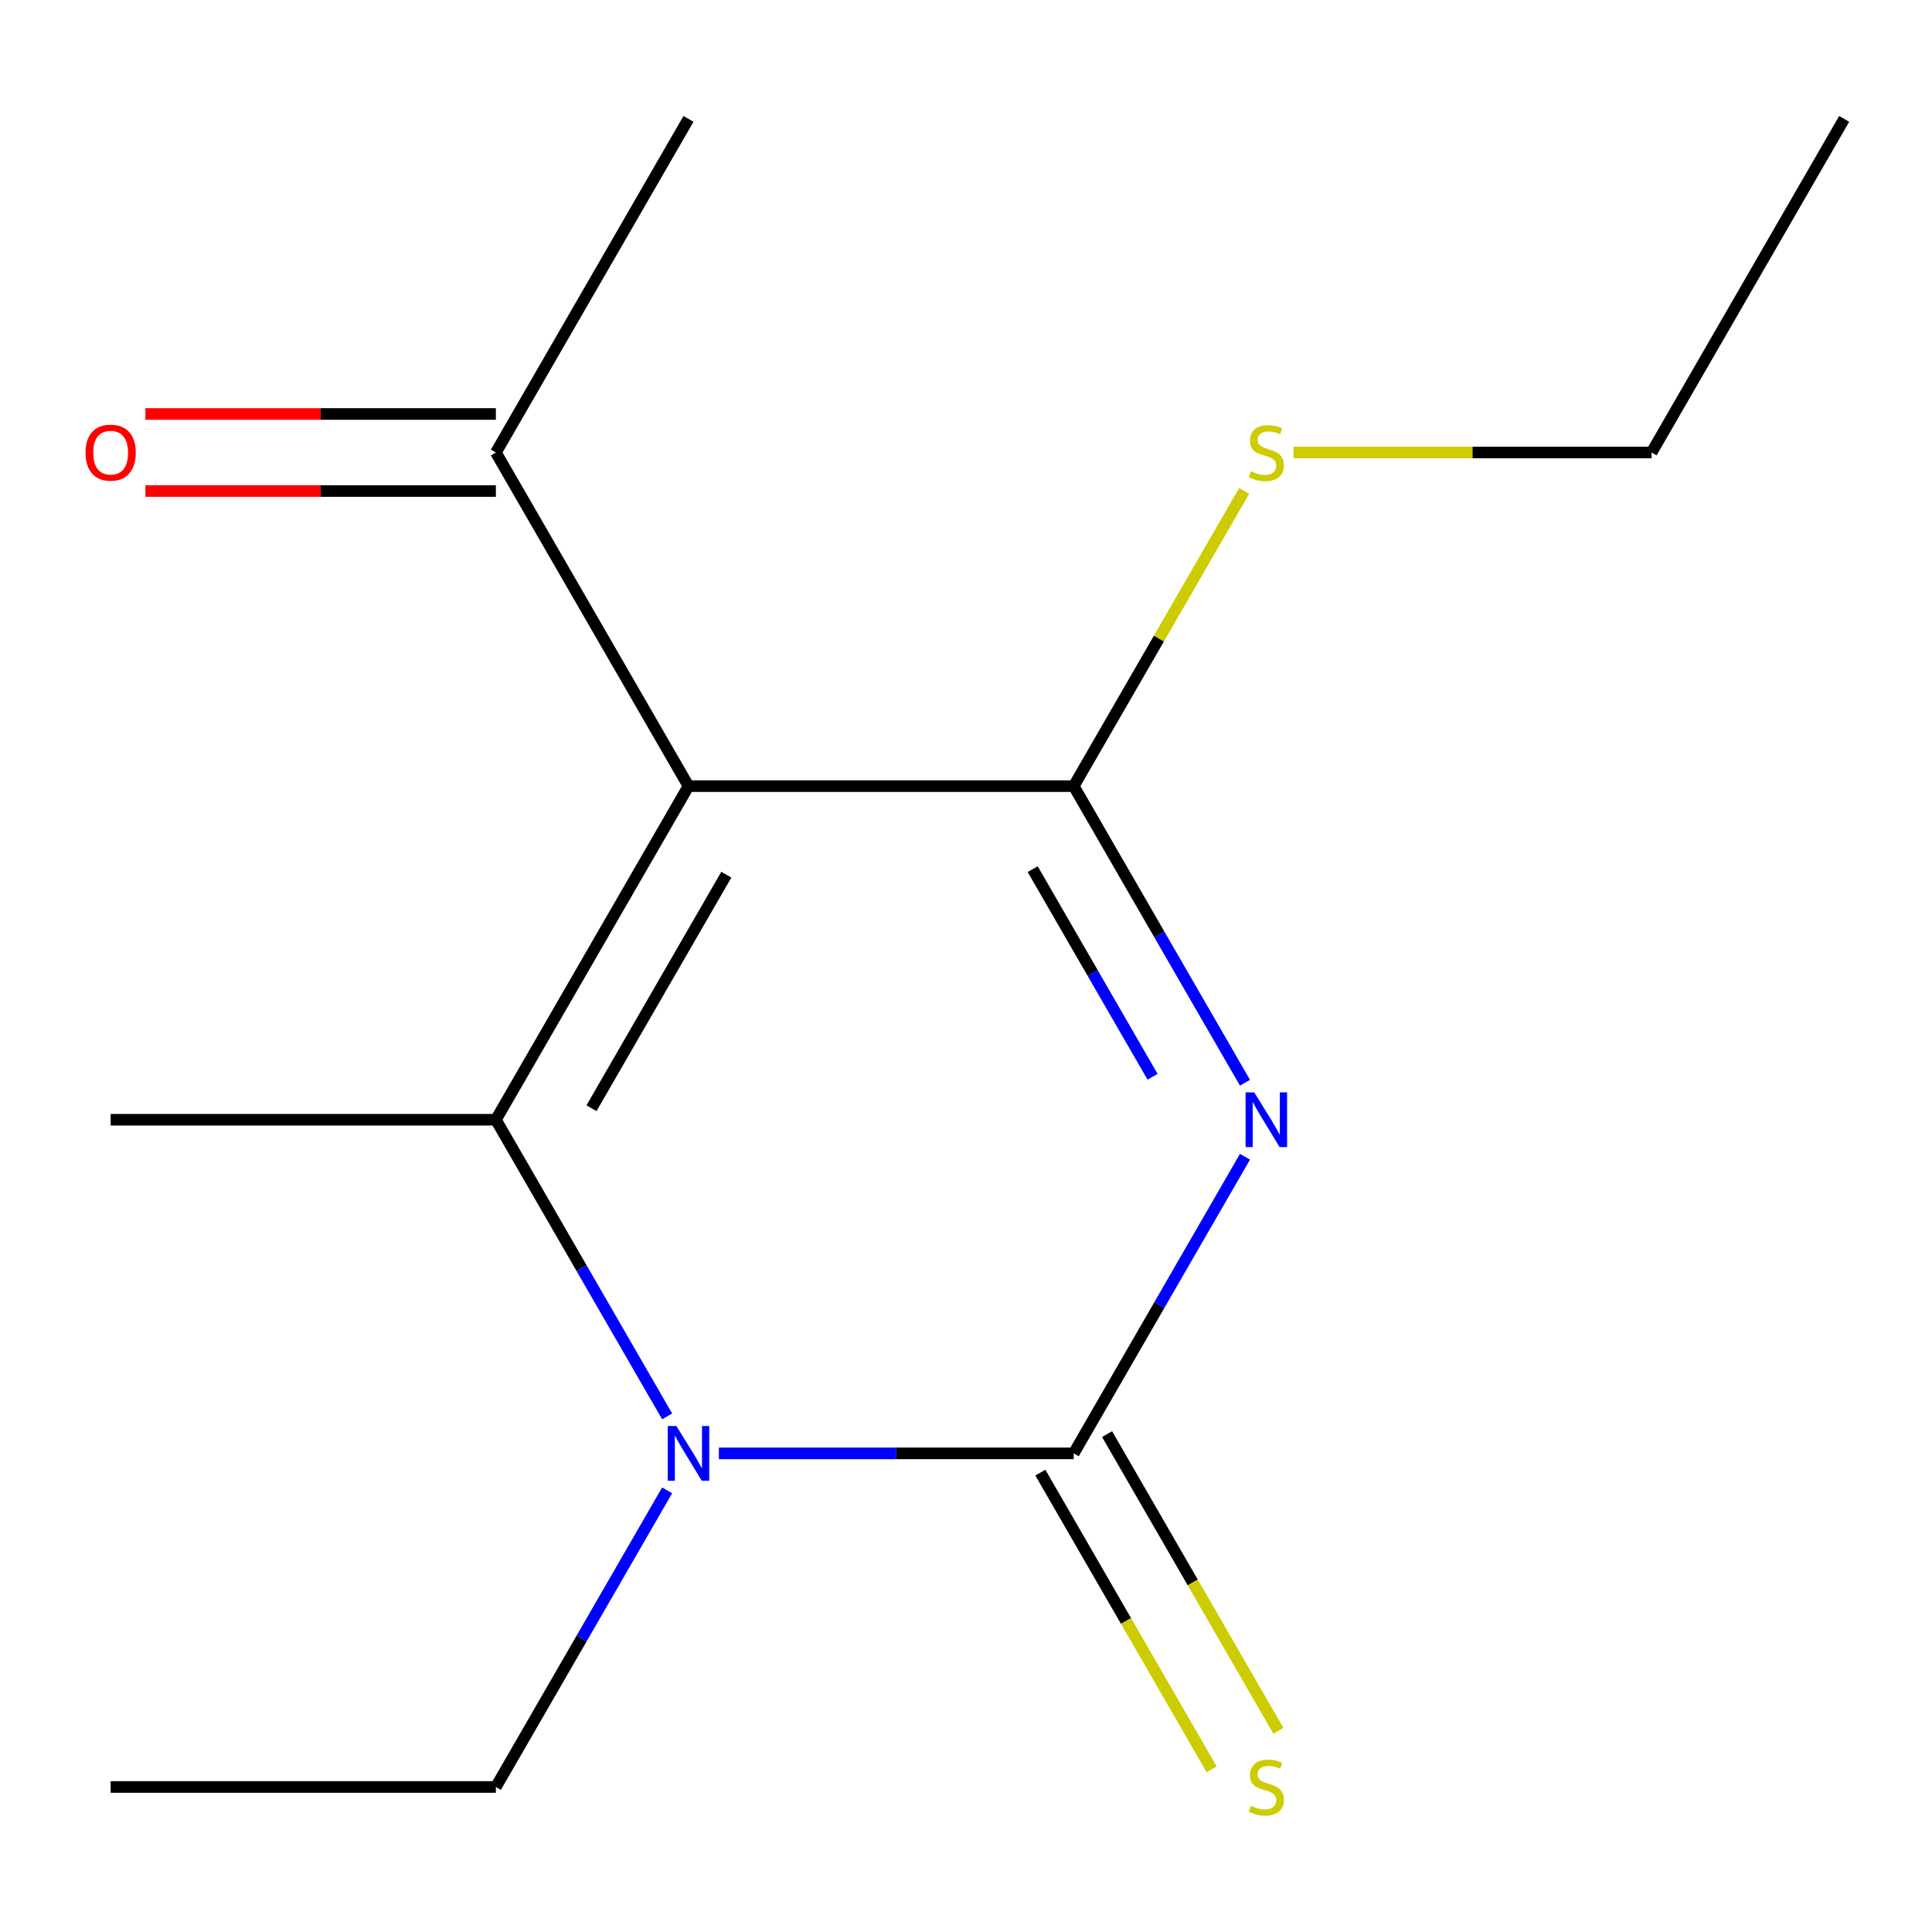 <?xml version='1.0' encoding='iso-8859-1'?>
<svg version='1.1' baseProfile='full'
              xmlns='http://www.w3.org/2000/svg'
                      xmlns:rdkit='http://www.rdkit.org/xml'
                      xmlns:xlink='http://www.w3.org/1999/xlink'
                  xml:space='preserve'
width='1000px' height='1000px' viewBox='0 0 1000 1000'>
<!-- END OF HEADER -->
<rect style='opacity:1.0;fill:#FFFFFF;stroke:none' width='1000' height='1000' x='0' y='0'> </rect>
<path class='bond-1' d='M 644.401,598.723 L 600.079,675.491' style='fill:none;fill-rule:evenodd;stroke:#0000FF;stroke-width:6px;stroke-linecap:butt;stroke-linejoin:miter;stroke-opacity:1' />
<path class='bond-1' d='M 600.079,675.491 L 555.757,752.258' style='fill:none;fill-rule:evenodd;stroke:#000000;stroke-width:6px;stroke-linecap:butt;stroke-linejoin:miter;stroke-opacity:1' />
<path class='bond-2' d='M 644.401,560.433 L 600.079,483.665' style='fill:none;fill-rule:evenodd;stroke:#0000FF;stroke-width:6px;stroke-linecap:butt;stroke-linejoin:miter;stroke-opacity:1' />
<path class='bond-2' d='M 600.079,483.665 L 555.757,406.897' style='fill:none;fill-rule:evenodd;stroke:#000000;stroke-width:6px;stroke-linecap:butt;stroke-linejoin:miter;stroke-opacity:1' />
<path class='bond-2' d='M 596.568,557.342 L 565.543,503.604' style='fill:none;fill-rule:evenodd;stroke:#0000FF;stroke-width:6px;stroke-linecap:butt;stroke-linejoin:miter;stroke-opacity:1' />
<path class='bond-2' d='M 565.543,503.604 L 534.517,449.867' style='fill:none;fill-rule:evenodd;stroke:#000000;stroke-width:6px;stroke-linecap:butt;stroke-linejoin:miter;stroke-opacity:1' />
<path class='bond-0' d='M 356.362,406.897 L 555.757,406.897' style='fill:none;fill-rule:evenodd;stroke:#000000;stroke-width:6px;stroke-linecap:butt;stroke-linejoin:miter;stroke-opacity:1' />
<path class='bond-3' d='M 356.362,406.897 L 256.665,579.578' style='fill:none;fill-rule:evenodd;stroke:#000000;stroke-width:6px;stroke-linecap:butt;stroke-linejoin:miter;stroke-opacity:1' />
<path class='bond-3' d='M 375.944,452.739 L 306.156,573.615' style='fill:none;fill-rule:evenodd;stroke:#000000;stroke-width:6px;stroke-linecap:butt;stroke-linejoin:miter;stroke-opacity:1' />
<path class='bond-5' d='M 356.362,406.897 L 256.665,234.217' style='fill:none;fill-rule:evenodd;stroke:#000000;stroke-width:6px;stroke-linecap:butt;stroke-linejoin:miter;stroke-opacity:1' />
<path class='bond-4' d='M 555.757,752.258 L 463.922,752.258' style='fill:none;fill-rule:evenodd;stroke:#000000;stroke-width:6px;stroke-linecap:butt;stroke-linejoin:miter;stroke-opacity:1' />
<path class='bond-4' d='M 463.922,752.258 L 372.087,752.258' style='fill:none;fill-rule:evenodd;stroke:#0000FF;stroke-width:6px;stroke-linecap:butt;stroke-linejoin:miter;stroke-opacity:1' />
<path class='bond-6' d='M 538.489,762.228 L 582.822,839.016' style='fill:none;fill-rule:evenodd;stroke:#000000;stroke-width:6px;stroke-linecap:butt;stroke-linejoin:miter;stroke-opacity:1' />
<path class='bond-6' d='M 582.822,839.016 L 627.156,915.804' style='fill:none;fill-rule:evenodd;stroke:#CCCC00;stroke-width:6px;stroke-linecap:butt;stroke-linejoin:miter;stroke-opacity:1' />
<path class='bond-6' d='M 573.025,742.289 L 617.358,819.077' style='fill:none;fill-rule:evenodd;stroke:#000000;stroke-width:6px;stroke-linecap:butt;stroke-linejoin:miter;stroke-opacity:1' />
<path class='bond-6' d='M 617.358,819.077 L 661.692,895.864' style='fill:none;fill-rule:evenodd;stroke:#CCCC00;stroke-width:6px;stroke-linecap:butt;stroke-linejoin:miter;stroke-opacity:1' />
<path class='bond-7' d='M 555.757,406.897 L 599.871,330.489' style='fill:none;fill-rule:evenodd;stroke:#000000;stroke-width:6px;stroke-linecap:butt;stroke-linejoin:miter;stroke-opacity:1' />
<path class='bond-7' d='M 599.871,330.489 L 643.985,254.081' style='fill:none;fill-rule:evenodd;stroke:#CCCC00;stroke-width:6px;stroke-linecap:butt;stroke-linejoin:miter;stroke-opacity:1' />
<path class='bond-9' d='M 256.665,579.578 L 57.271,579.578' style='fill:none;fill-rule:evenodd;stroke:#000000;stroke-width:6px;stroke-linecap:butt;stroke-linejoin:miter;stroke-opacity:1' />
<path class='bond-15' d='M 256.665,579.578 L 300.987,656.346' style='fill:none;fill-rule:evenodd;stroke:#000000;stroke-width:6px;stroke-linecap:butt;stroke-linejoin:miter;stroke-opacity:1' />
<path class='bond-15' d='M 300.987,656.346 L 345.309,733.114' style='fill:none;fill-rule:evenodd;stroke:#0000FF;stroke-width:6px;stroke-linecap:butt;stroke-linejoin:miter;stroke-opacity:1' />
<path class='bond-10' d='M 345.309,771.403 L 300.987,848.171' style='fill:none;fill-rule:evenodd;stroke:#0000FF;stroke-width:6px;stroke-linecap:butt;stroke-linejoin:miter;stroke-opacity:1' />
<path class='bond-10' d='M 300.987,848.171 L 256.665,924.939' style='fill:none;fill-rule:evenodd;stroke:#000000;stroke-width:6px;stroke-linecap:butt;stroke-linejoin:miter;stroke-opacity:1' />
<path class='bond-8' d='M 256.665,214.277 L 165.96,214.277' style='fill:none;fill-rule:evenodd;stroke:#000000;stroke-width:6px;stroke-linecap:butt;stroke-linejoin:miter;stroke-opacity:1' />
<path class='bond-8' d='M 165.96,214.277 L 75.256,214.277' style='fill:none;fill-rule:evenodd;stroke:#FF0000;stroke-width:6px;stroke-linecap:butt;stroke-linejoin:miter;stroke-opacity:1' />
<path class='bond-8' d='M 256.665,254.156 L 165.96,254.156' style='fill:none;fill-rule:evenodd;stroke:#000000;stroke-width:6px;stroke-linecap:butt;stroke-linejoin:miter;stroke-opacity:1' />
<path class='bond-8' d='M 165.96,254.156 L 75.256,254.156' style='fill:none;fill-rule:evenodd;stroke:#FF0000;stroke-width:6px;stroke-linecap:butt;stroke-linejoin:miter;stroke-opacity:1' />
<path class='bond-11' d='M 256.665,234.217 L 356.362,61.536' style='fill:none;fill-rule:evenodd;stroke:#000000;stroke-width:6px;stroke-linecap:butt;stroke-linejoin:miter;stroke-opacity:1' />
<path class='bond-12' d='M 669.519,234.217 L 762.184,234.217' style='fill:none;fill-rule:evenodd;stroke:#CCCC00;stroke-width:6px;stroke-linecap:butt;stroke-linejoin:miter;stroke-opacity:1' />
<path class='bond-12' d='M 762.184,234.217 L 854.848,234.217' style='fill:none;fill-rule:evenodd;stroke:#000000;stroke-width:6px;stroke-linecap:butt;stroke-linejoin:miter;stroke-opacity:1' />
<path class='bond-13' d='M 256.665,924.939 L 57.271,924.939' style='fill:none;fill-rule:evenodd;stroke:#000000;stroke-width:6px;stroke-linecap:butt;stroke-linejoin:miter;stroke-opacity:1' />
<path class='bond-14' d='M 854.848,234.217 L 954.545,61.536' style='fill:none;fill-rule:evenodd;stroke:#000000;stroke-width:6px;stroke-linecap:butt;stroke-linejoin:miter;stroke-opacity:1' />
<path  class='atom-0' d='M 649.194 565.418
L 658.474 580.418
Q 659.394 581.898, 660.874 584.578
Q 662.354 587.258, 662.434 587.418
L 662.434 565.418
L 666.194 565.418
L 666.194 593.738
L 662.314 593.738
L 652.354 577.338
Q 651.194 575.418, 649.954 573.218
Q 648.754 571.018, 648.394 570.338
L 648.394 593.738
L 644.714 593.738
L 644.714 565.418
L 649.194 565.418
' fill='#0000FF'/>
<path  class='atom-5' d='M 350.102 738.098
L 359.382 753.098
Q 360.302 754.578, 361.782 757.258
Q 363.262 759.938, 363.342 760.098
L 363.342 738.098
L 367.102 738.098
L 367.102 766.418
L 363.222 766.418
L 353.262 750.018
Q 352.102 748.098, 350.862 745.898
Q 349.662 743.698, 349.302 743.018
L 349.302 766.418
L 345.622 766.418
L 345.622 738.098
L 350.102 738.098
' fill='#0000FF'/>
<path  class='atom-7' d='M 647.454 934.659
Q 647.774 934.779, 649.094 935.339
Q 650.414 935.899, 651.854 936.259
Q 653.334 936.579, 654.774 936.579
Q 657.454 936.579, 659.014 935.299
Q 660.574 933.979, 660.574 931.699
Q 660.574 930.139, 659.774 929.179
Q 659.014 928.219, 657.814 927.699
Q 656.614 927.179, 654.614 926.579
Q 652.094 925.819, 650.574 925.099
Q 649.094 924.379, 648.014 922.859
Q 646.974 921.339, 646.974 918.779
Q 646.974 915.219, 649.374 913.019
Q 651.814 910.819, 656.614 910.819
Q 659.894 910.819, 663.614 912.379
L 662.694 915.459
Q 659.294 914.059, 656.734 914.059
Q 653.974 914.059, 652.454 915.219
Q 650.934 916.339, 650.974 918.299
Q 650.974 919.819, 651.734 920.739
Q 652.534 921.659, 653.654 922.179
Q 654.814 922.699, 656.734 923.299
Q 659.294 924.099, 660.814 924.899
Q 662.334 925.699, 663.414 927.339
Q 664.534 928.939, 664.534 931.699
Q 664.534 935.619, 661.894 937.739
Q 659.294 939.819, 654.934 939.819
Q 652.414 939.819, 650.494 939.259
Q 648.614 938.739, 646.374 937.819
L 647.454 934.659
' fill='#CCCC00'/>
<path  class='atom-8' d='M 647.454 243.937
Q 647.774 244.057, 649.094 244.617
Q 650.414 245.177, 651.854 245.537
Q 653.334 245.857, 654.774 245.857
Q 657.454 245.857, 659.014 244.577
Q 660.574 243.257, 660.574 240.977
Q 660.574 239.417, 659.774 238.457
Q 659.014 237.497, 657.814 236.977
Q 656.614 236.457, 654.614 235.857
Q 652.094 235.097, 650.574 234.377
Q 649.094 233.657, 648.014 232.137
Q 646.974 230.617, 646.974 228.057
Q 646.974 224.497, 649.374 222.297
Q 651.814 220.097, 656.614 220.097
Q 659.894 220.097, 663.614 221.657
L 662.694 224.737
Q 659.294 223.337, 656.734 223.337
Q 653.974 223.337, 652.454 224.497
Q 650.934 225.617, 650.974 227.577
Q 650.974 229.097, 651.734 230.017
Q 652.534 230.937, 653.654 231.457
Q 654.814 231.977, 656.734 232.577
Q 659.294 233.377, 660.814 234.177
Q 662.334 234.977, 663.414 236.617
Q 664.534 238.217, 664.534 240.977
Q 664.534 244.897, 661.894 247.017
Q 659.294 249.097, 654.934 249.097
Q 652.414 249.097, 650.494 248.537
Q 648.614 248.017, 646.374 247.097
L 647.454 243.937
' fill='#CCCC00'/>
<path  class='atom-9' d='M 44.271 234.297
Q 44.271 227.497, 47.631 223.697
Q 50.991 219.897, 57.271 219.897
Q 63.551 219.897, 66.911 223.697
Q 70.271 227.497, 70.271 234.297
Q 70.271 241.177, 66.871 245.097
Q 63.471 248.977, 57.271 248.977
Q 51.031 248.977, 47.631 245.097
Q 44.271 241.217, 44.271 234.297
M 57.271 245.777
Q 61.591 245.777, 63.911 242.897
Q 66.271 239.977, 66.271 234.297
Q 66.271 228.737, 63.911 225.937
Q 61.591 223.097, 57.271 223.097
Q 52.951 223.097, 50.591 225.897
Q 48.271 228.697, 48.271 234.297
Q 48.271 240.017, 50.591 242.897
Q 52.951 245.777, 57.271 245.777
' fill='#FF0000'/>
</svg>
